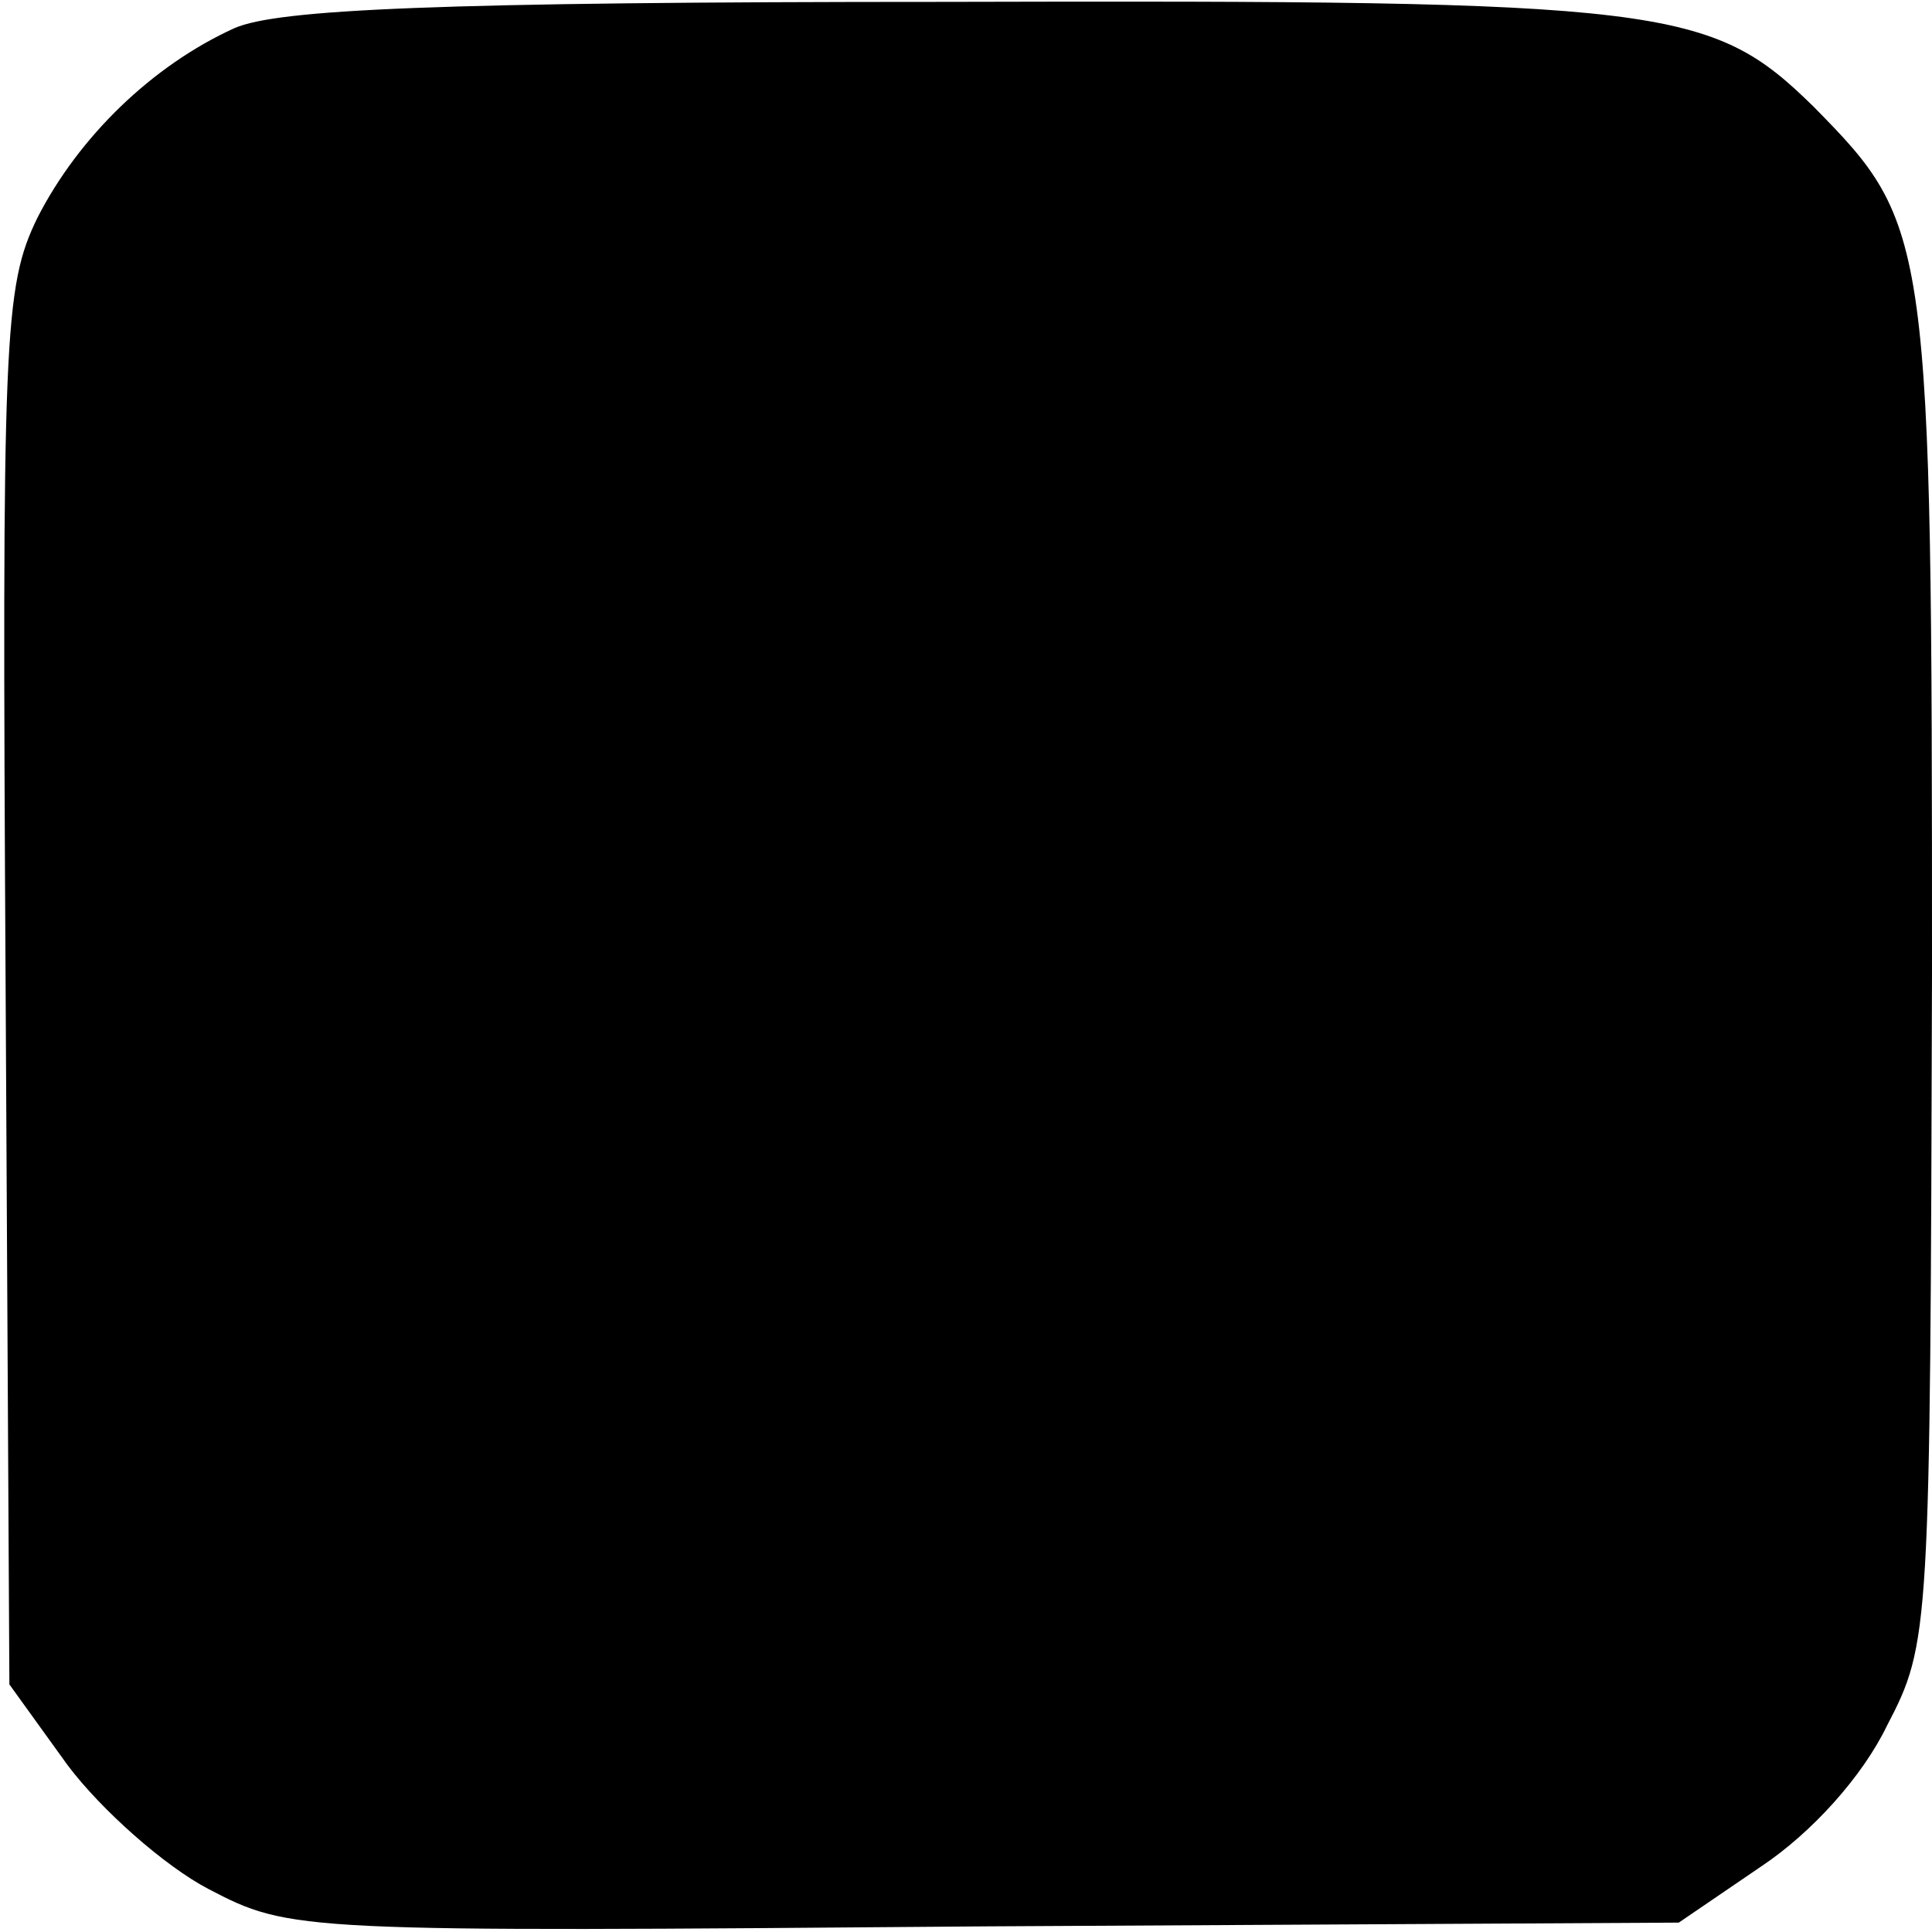 <?xml version="1.0" standalone="no"?>
<!DOCTYPE svg PUBLIC "-//W3C//DTD SVG 20010904//EN"
 "http://www.w3.org/TR/2001/REC-SVG-20010904/DTD/svg10.dtd">
<svg version="1.0" xmlns="http://www.w3.org/2000/svg"
 width="103pt" height="103pt" viewBox="0 0 103 103"
 preserveAspectRatio="xMidYMid meet">
<g transform="translate(0,103) scale(0.1,-0.1)"
fill="#000000" stroke="none">
<path d="M125 1015 c-44 -20 -83 -58 -105 -101 -18 -37 -19 -62 -17 -411 l2
-371 31 -43 c18 -24 52 -54 75 -66 44 -23 47 -23 414 -20 l370 2 44 30 c27 18
54 48 67 75 23 44 23 50 24 401 0 394 -1 399 -63 462 -55 54 -78 57 -463 56
-272 0 -356 -4 -379 -14z"/>
</g>
</svg>
